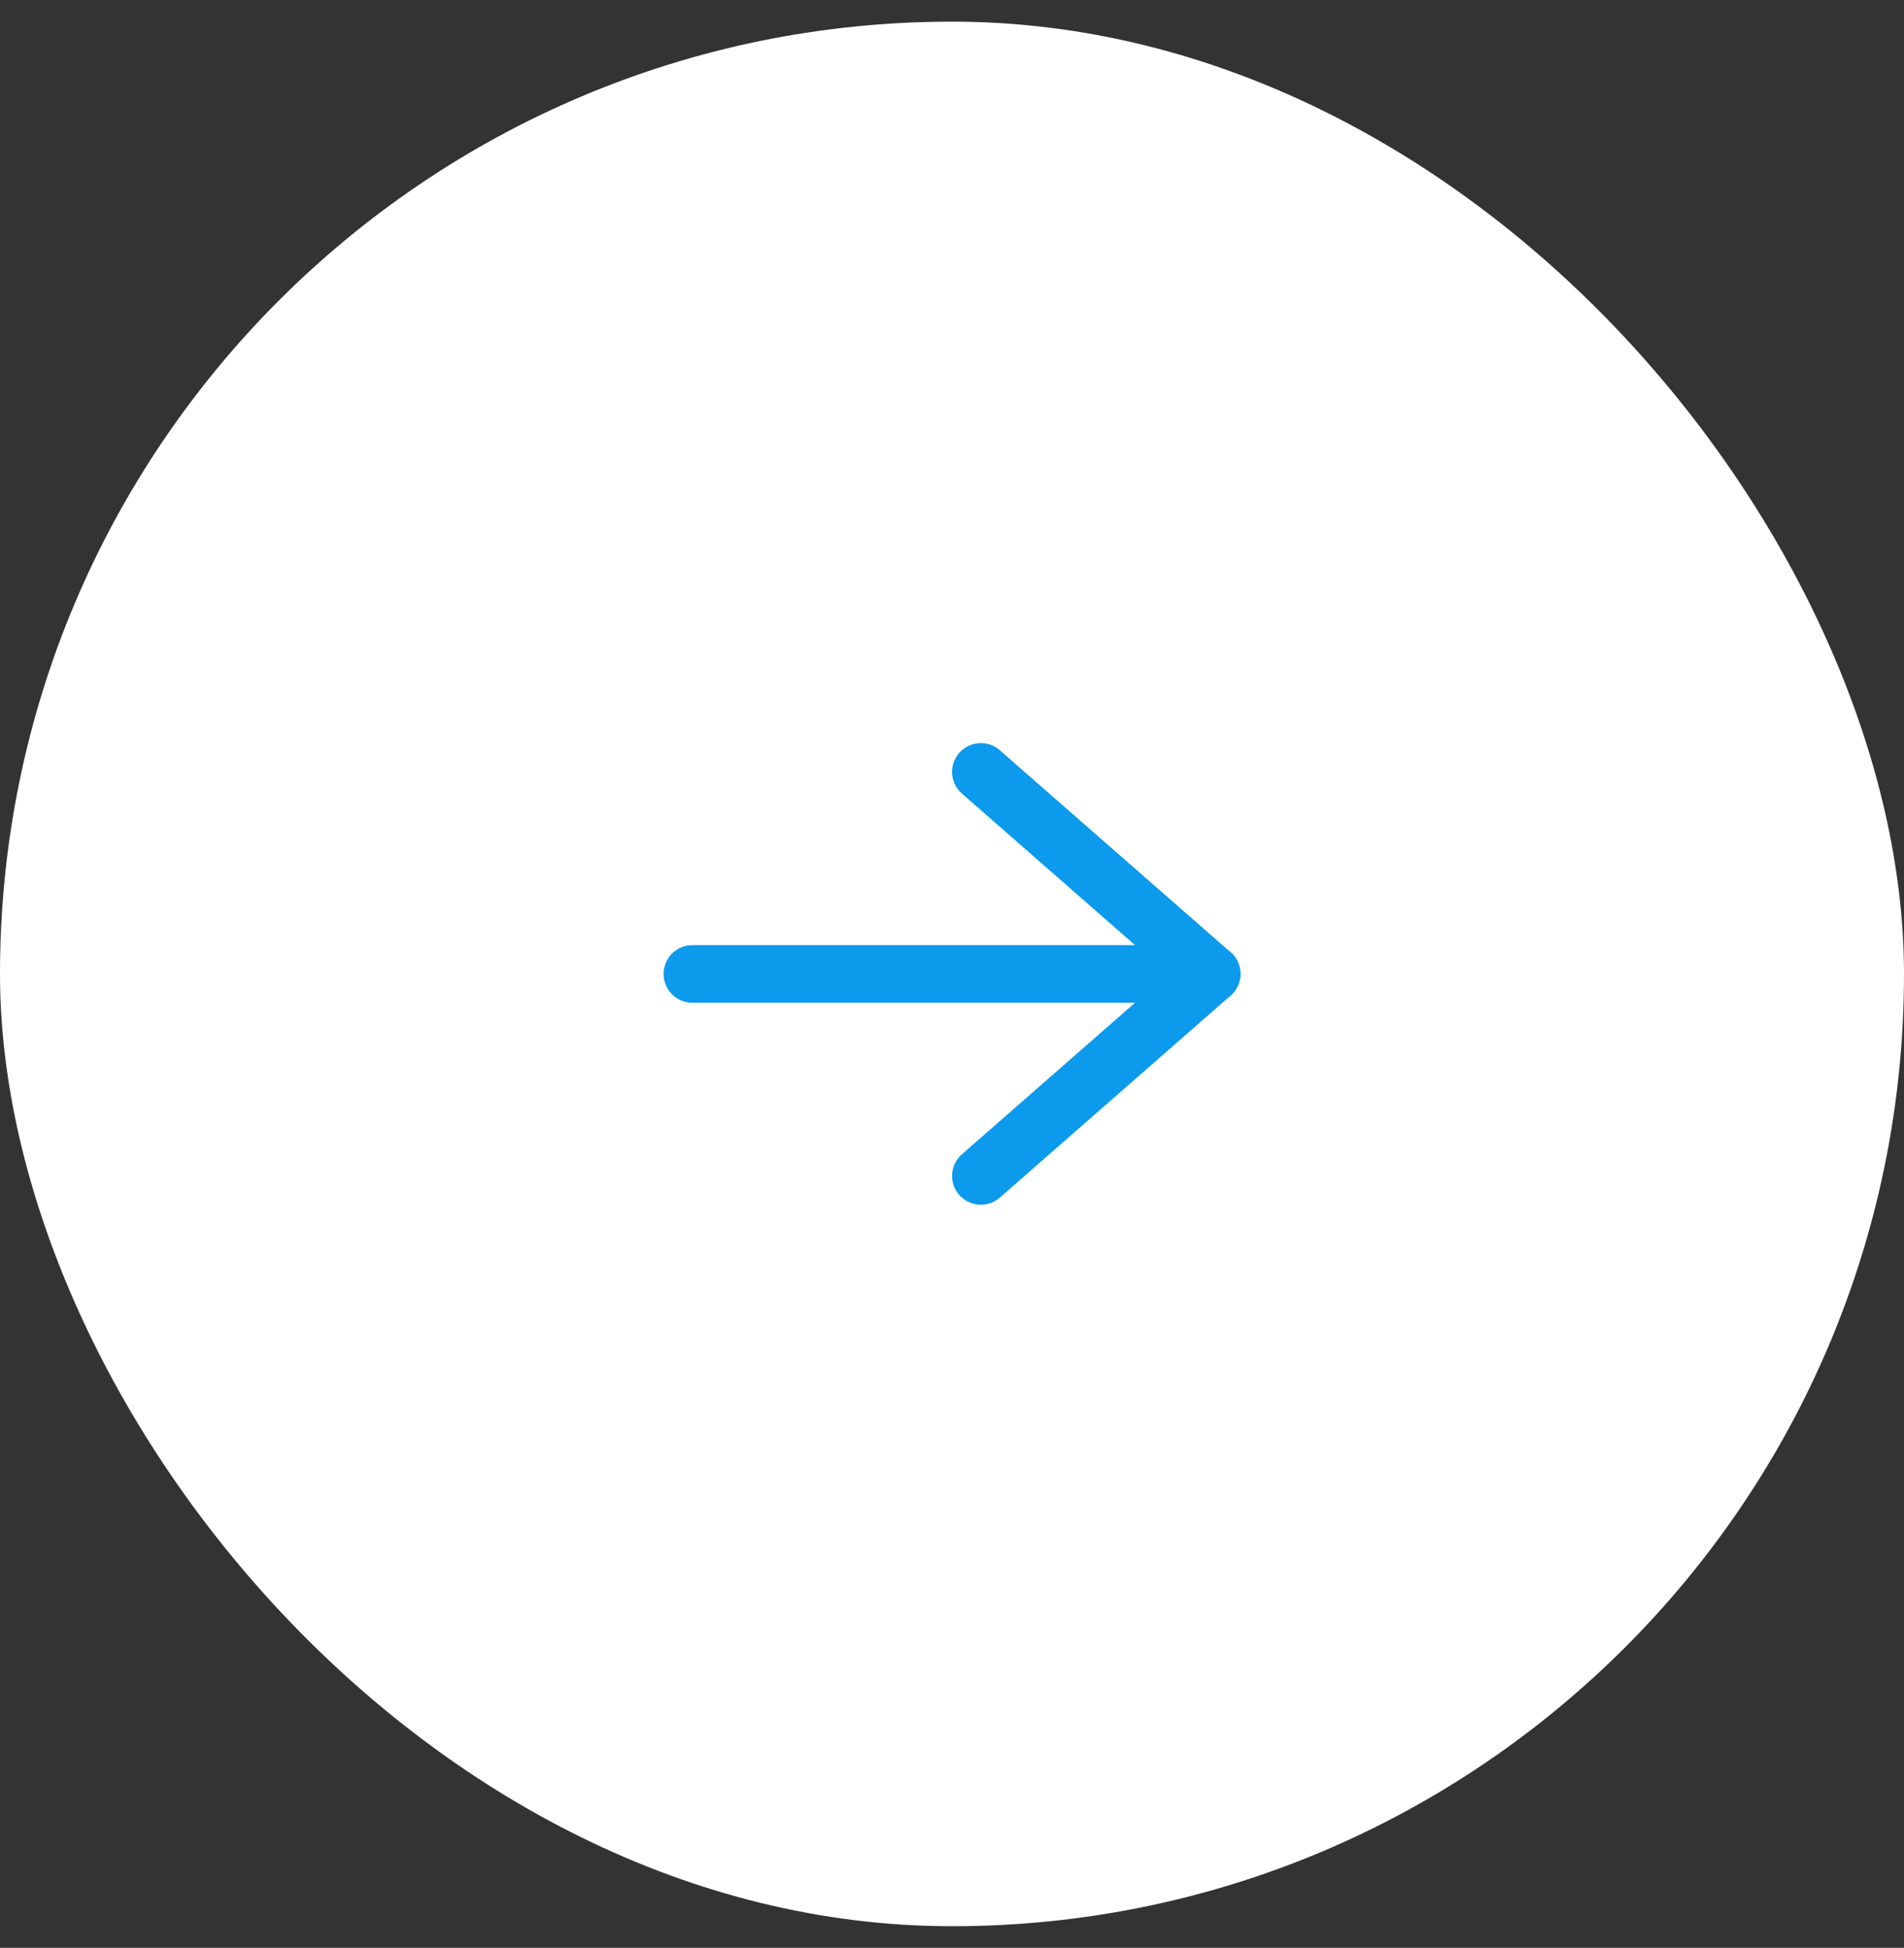 <svg width="44" height="45" viewBox="0 0 44 45" fill="none" xmlns="http://www.w3.org/2000/svg">
<rect x="0" y="0" width="44" height="45" fill="#333333" stroke="none"/>
<rect y="0.5" width="44" height="44" rx="22" fill="white"/>
<path d="M22.667 27.167L28 22.5L22.667 17.833" stroke="#0B9AEC" stroke-width="1.33" stroke-miterlimit="10" stroke-linecap="round" stroke-linejoin="round"/>
<path d="M28 22.5H16" stroke="#0B9AEC" stroke-width="1.33" stroke-miterlimit="10" stroke-linecap="round" stroke-linejoin="round"/>
</svg>
